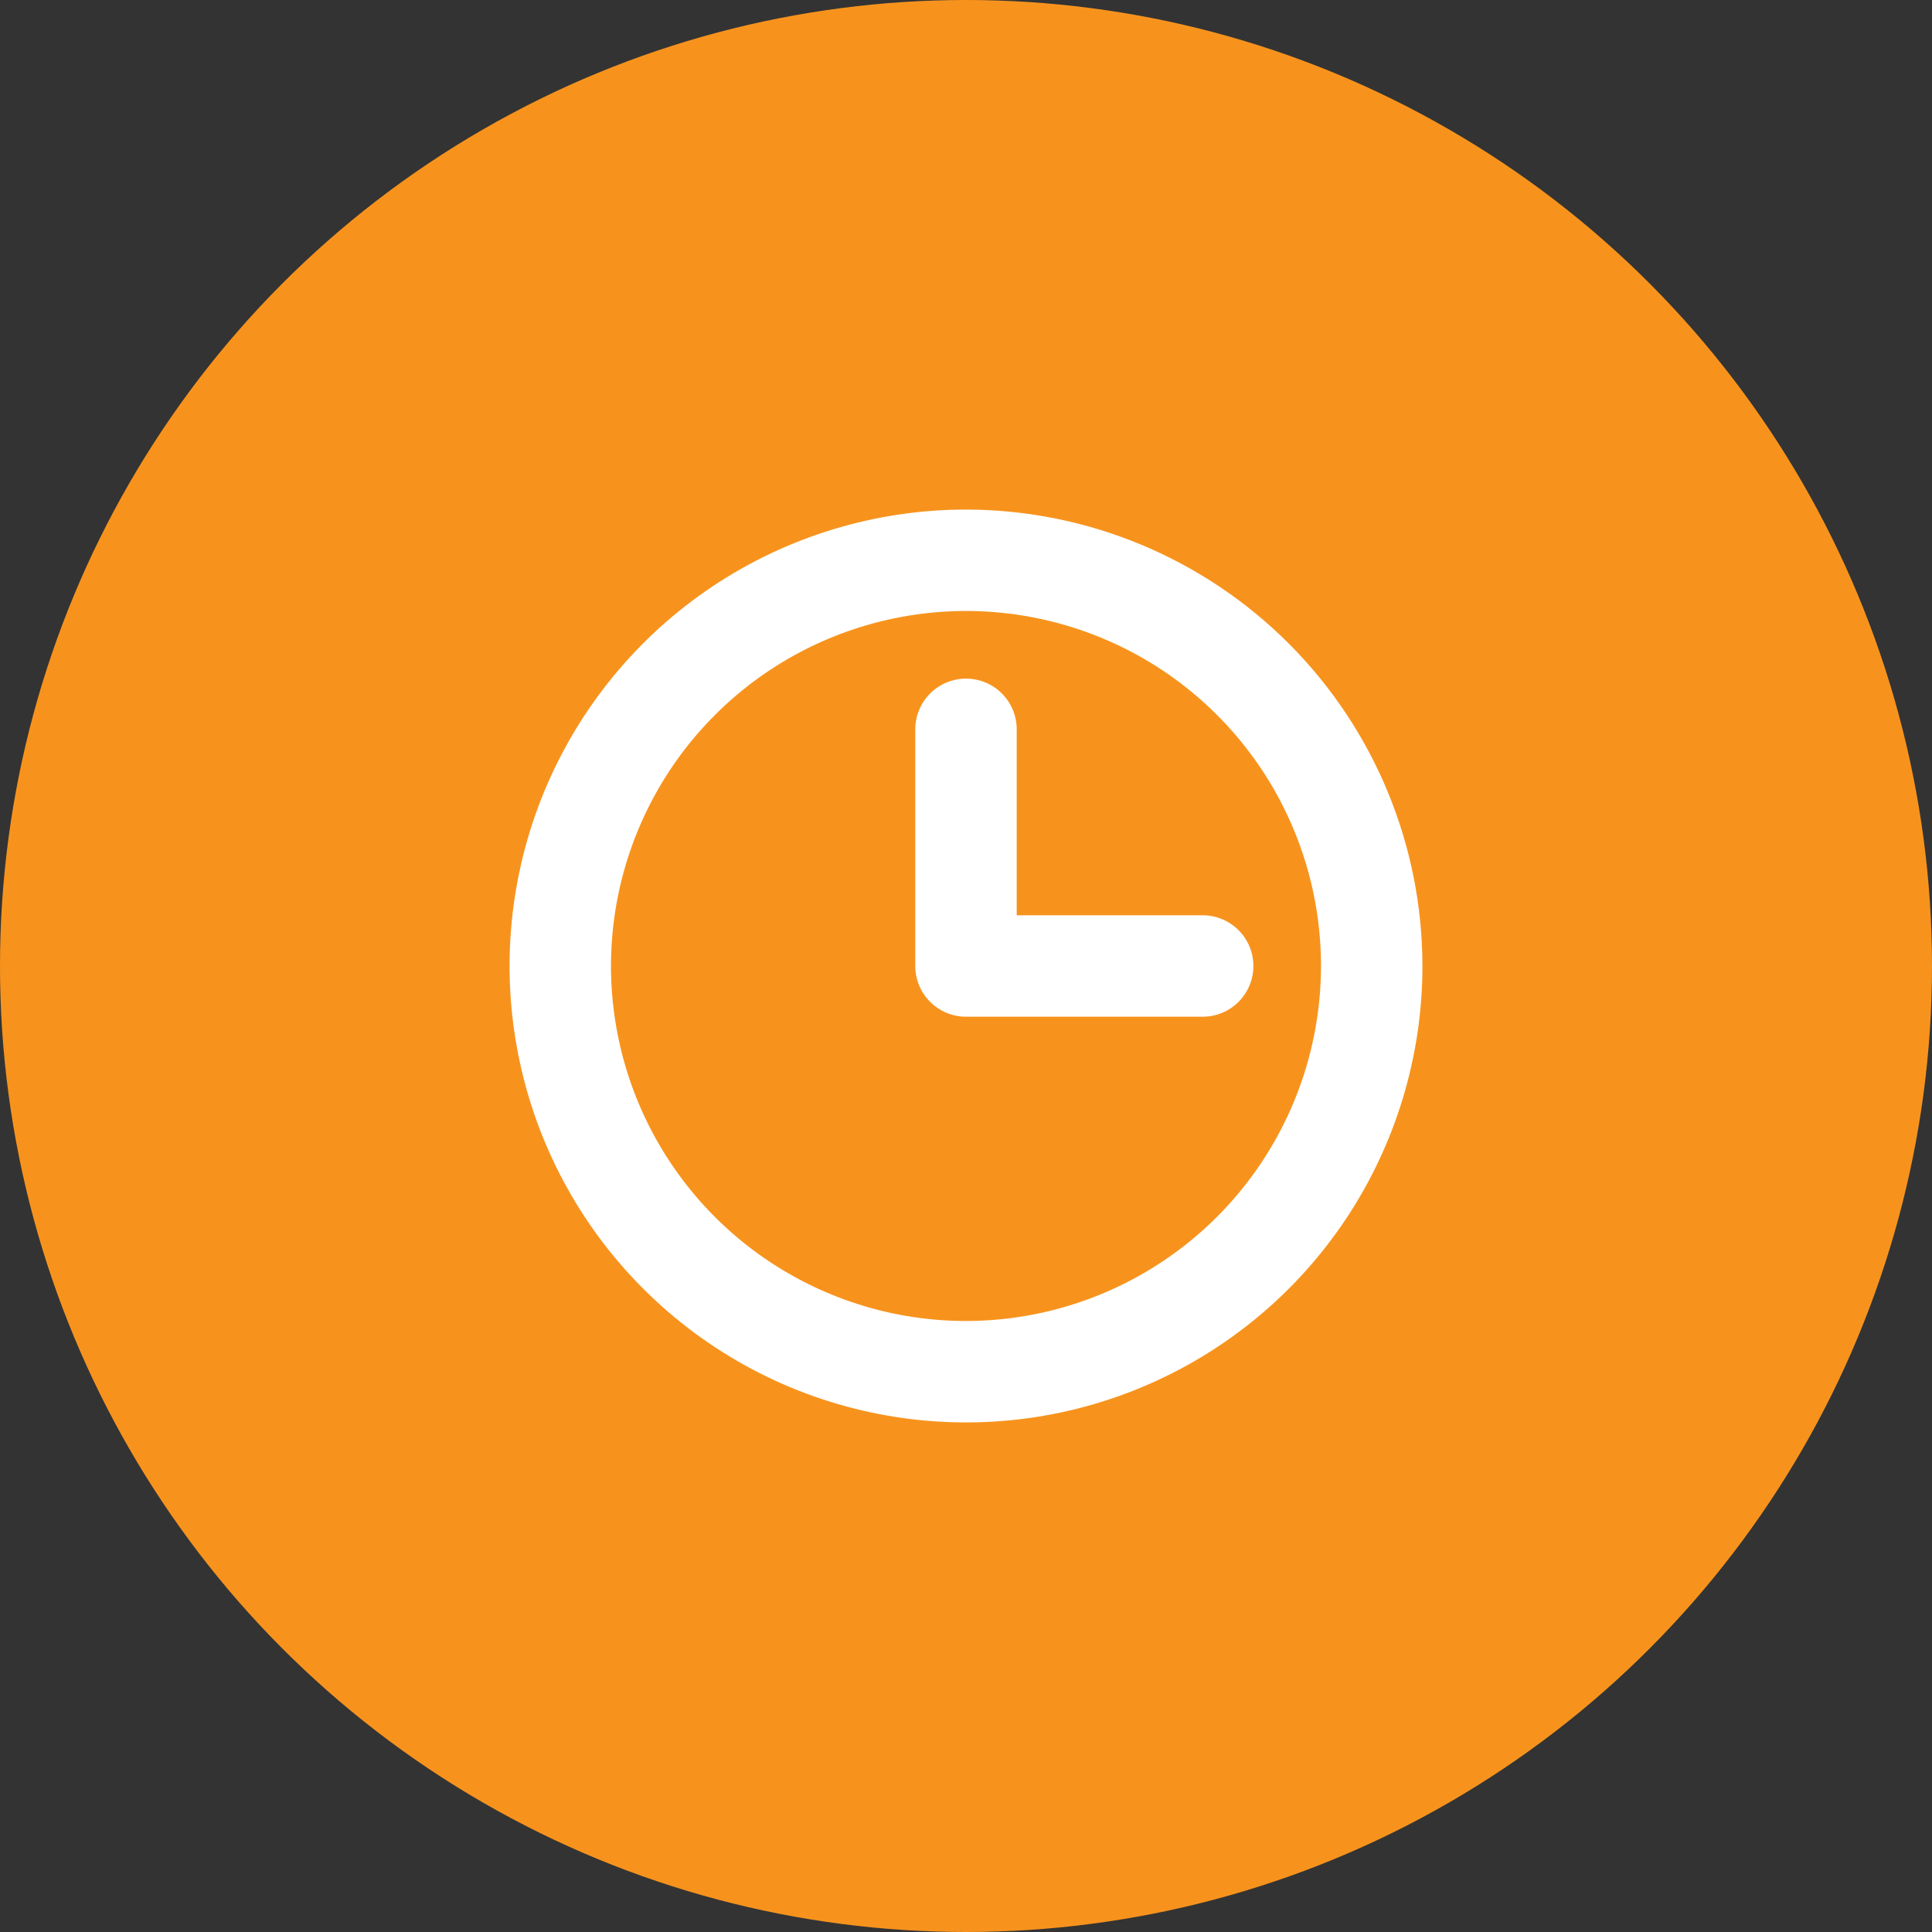 <svg width="64" height="64" viewBox="0 0 64 64" fill="none" xmlns="http://www.w3.org/2000/svg">
<rect x="0" y="0" width="64" height="64" fill="#333333" stroke="none"/>
<circle cx="32" cy="32" r="32" fill="#F7931D"/>
<path d="M32 16.88C29.01 16.88 26.086 17.767 23.6 19.428C21.113 21.09 19.175 23.451 18.031 26.214C16.887 28.977 16.587 32.017 17.171 34.95C17.754 37.883 19.194 40.577 21.309 42.691C23.423 44.806 26.117 46.246 29.05 46.829C31.983 47.413 35.023 47.113 37.786 45.969C40.549 44.825 42.91 42.887 44.572 40.4C46.233 37.914 47.12 34.99 47.12 32C47.116 27.991 45.521 24.148 42.687 21.313C39.852 18.479 36.009 16.884 32 16.88ZM32 43.76C29.674 43.76 27.401 43.07 25.467 41.778C23.533 40.486 22.025 38.649 21.135 36.5C20.245 34.351 20.012 31.987 20.466 29.706C20.92 27.424 22.04 25.329 23.685 23.684C25.329 22.04 27.425 20.92 29.706 20.466C31.987 20.012 34.352 20.245 36.501 21.135C38.649 22.025 40.486 23.532 41.778 25.466C43.07 27.4 43.76 29.674 43.76 32C43.757 35.118 42.517 38.107 40.312 40.312C38.107 42.517 35.118 43.757 32 43.76ZM41.52 32C41.52 32.445 41.343 32.873 41.028 33.188C40.713 33.503 40.286 33.68 39.84 33.68H32C31.555 33.68 31.127 33.503 30.812 33.188C30.497 32.873 30.32 32.445 30.32 32V24.16C30.32 23.714 30.497 23.287 30.812 22.972C31.127 22.657 31.555 22.48 32 22.48C32.446 22.48 32.873 22.657 33.188 22.972C33.503 23.287 33.68 23.714 33.68 24.16V30.32H39.84C40.286 30.32 40.713 30.497 41.028 30.812C41.343 31.127 41.52 31.554 41.52 32Z" fill="white"/>
</svg>
